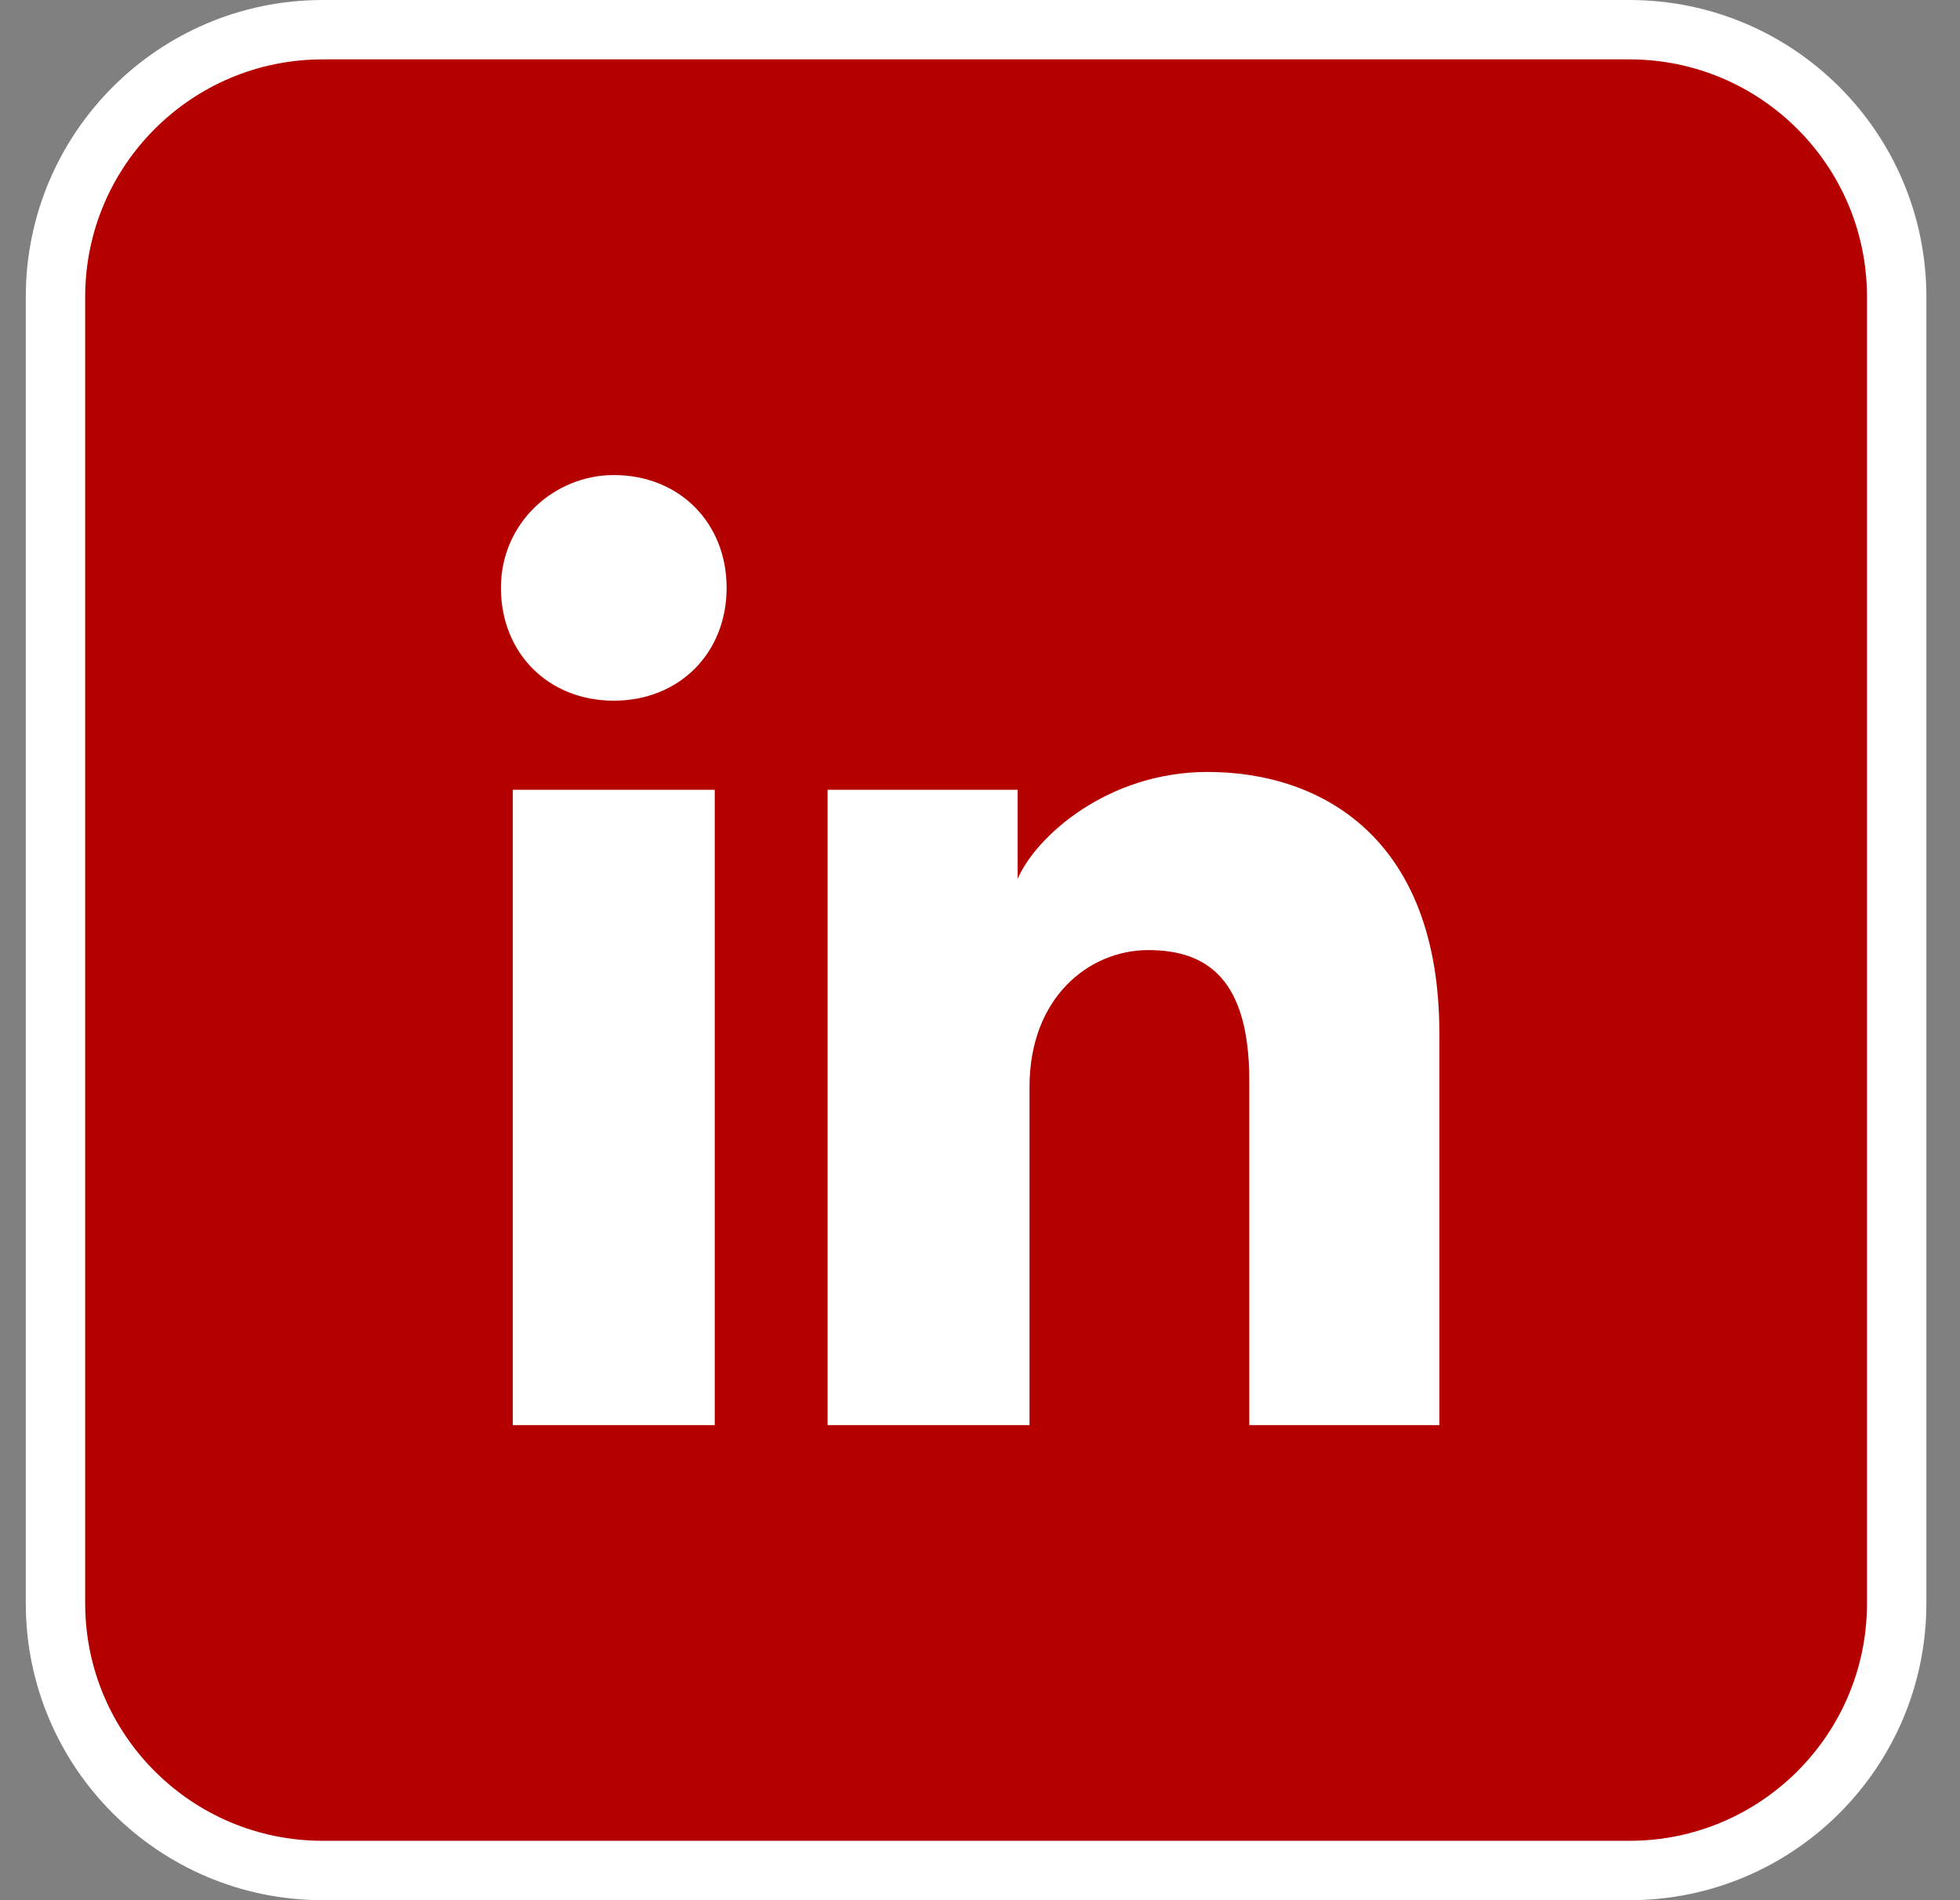 <svg width="33" height="32" viewBox="0 0 33 32" fill="none" xmlns="http://www.w3.org/2000/svg">
<rect x="0" y="0" width="33" height="32" fill="#808080" stroke="none"/>
<path d="M5.434 0.5H27.434C29.919 0.5 31.934 2.515 31.934 5V27C31.934 29.485 29.919 31.5 27.434 31.5H5.434C2.948 31.5 0.934 29.485 0.934 27V5C0.934 2.515 2.948 0.5 5.434 0.5Z" fill="#B50000" stroke="white"/>
<path d="M12.034 24H8.634V13.3H12.034V24ZM10.334 11.8C9.234 11.8 8.434 11 8.434 9.9C8.434 8.8 9.334 8 10.334 8C11.434 8 12.234 8.8 12.234 9.9C12.234 11 11.434 11.8 10.334 11.8ZM24.434 24H21.034V18.2C21.034 16.5 20.334 16 19.334 16C18.334 16 17.334 16.8 17.334 18.3V24H13.934V13.3H17.134V14.8C17.434 14.1 18.634 13 20.334 13C22.234 13 24.234 14.1 24.234 17.4V24H24.434Z" fill="white"/>
</svg>
